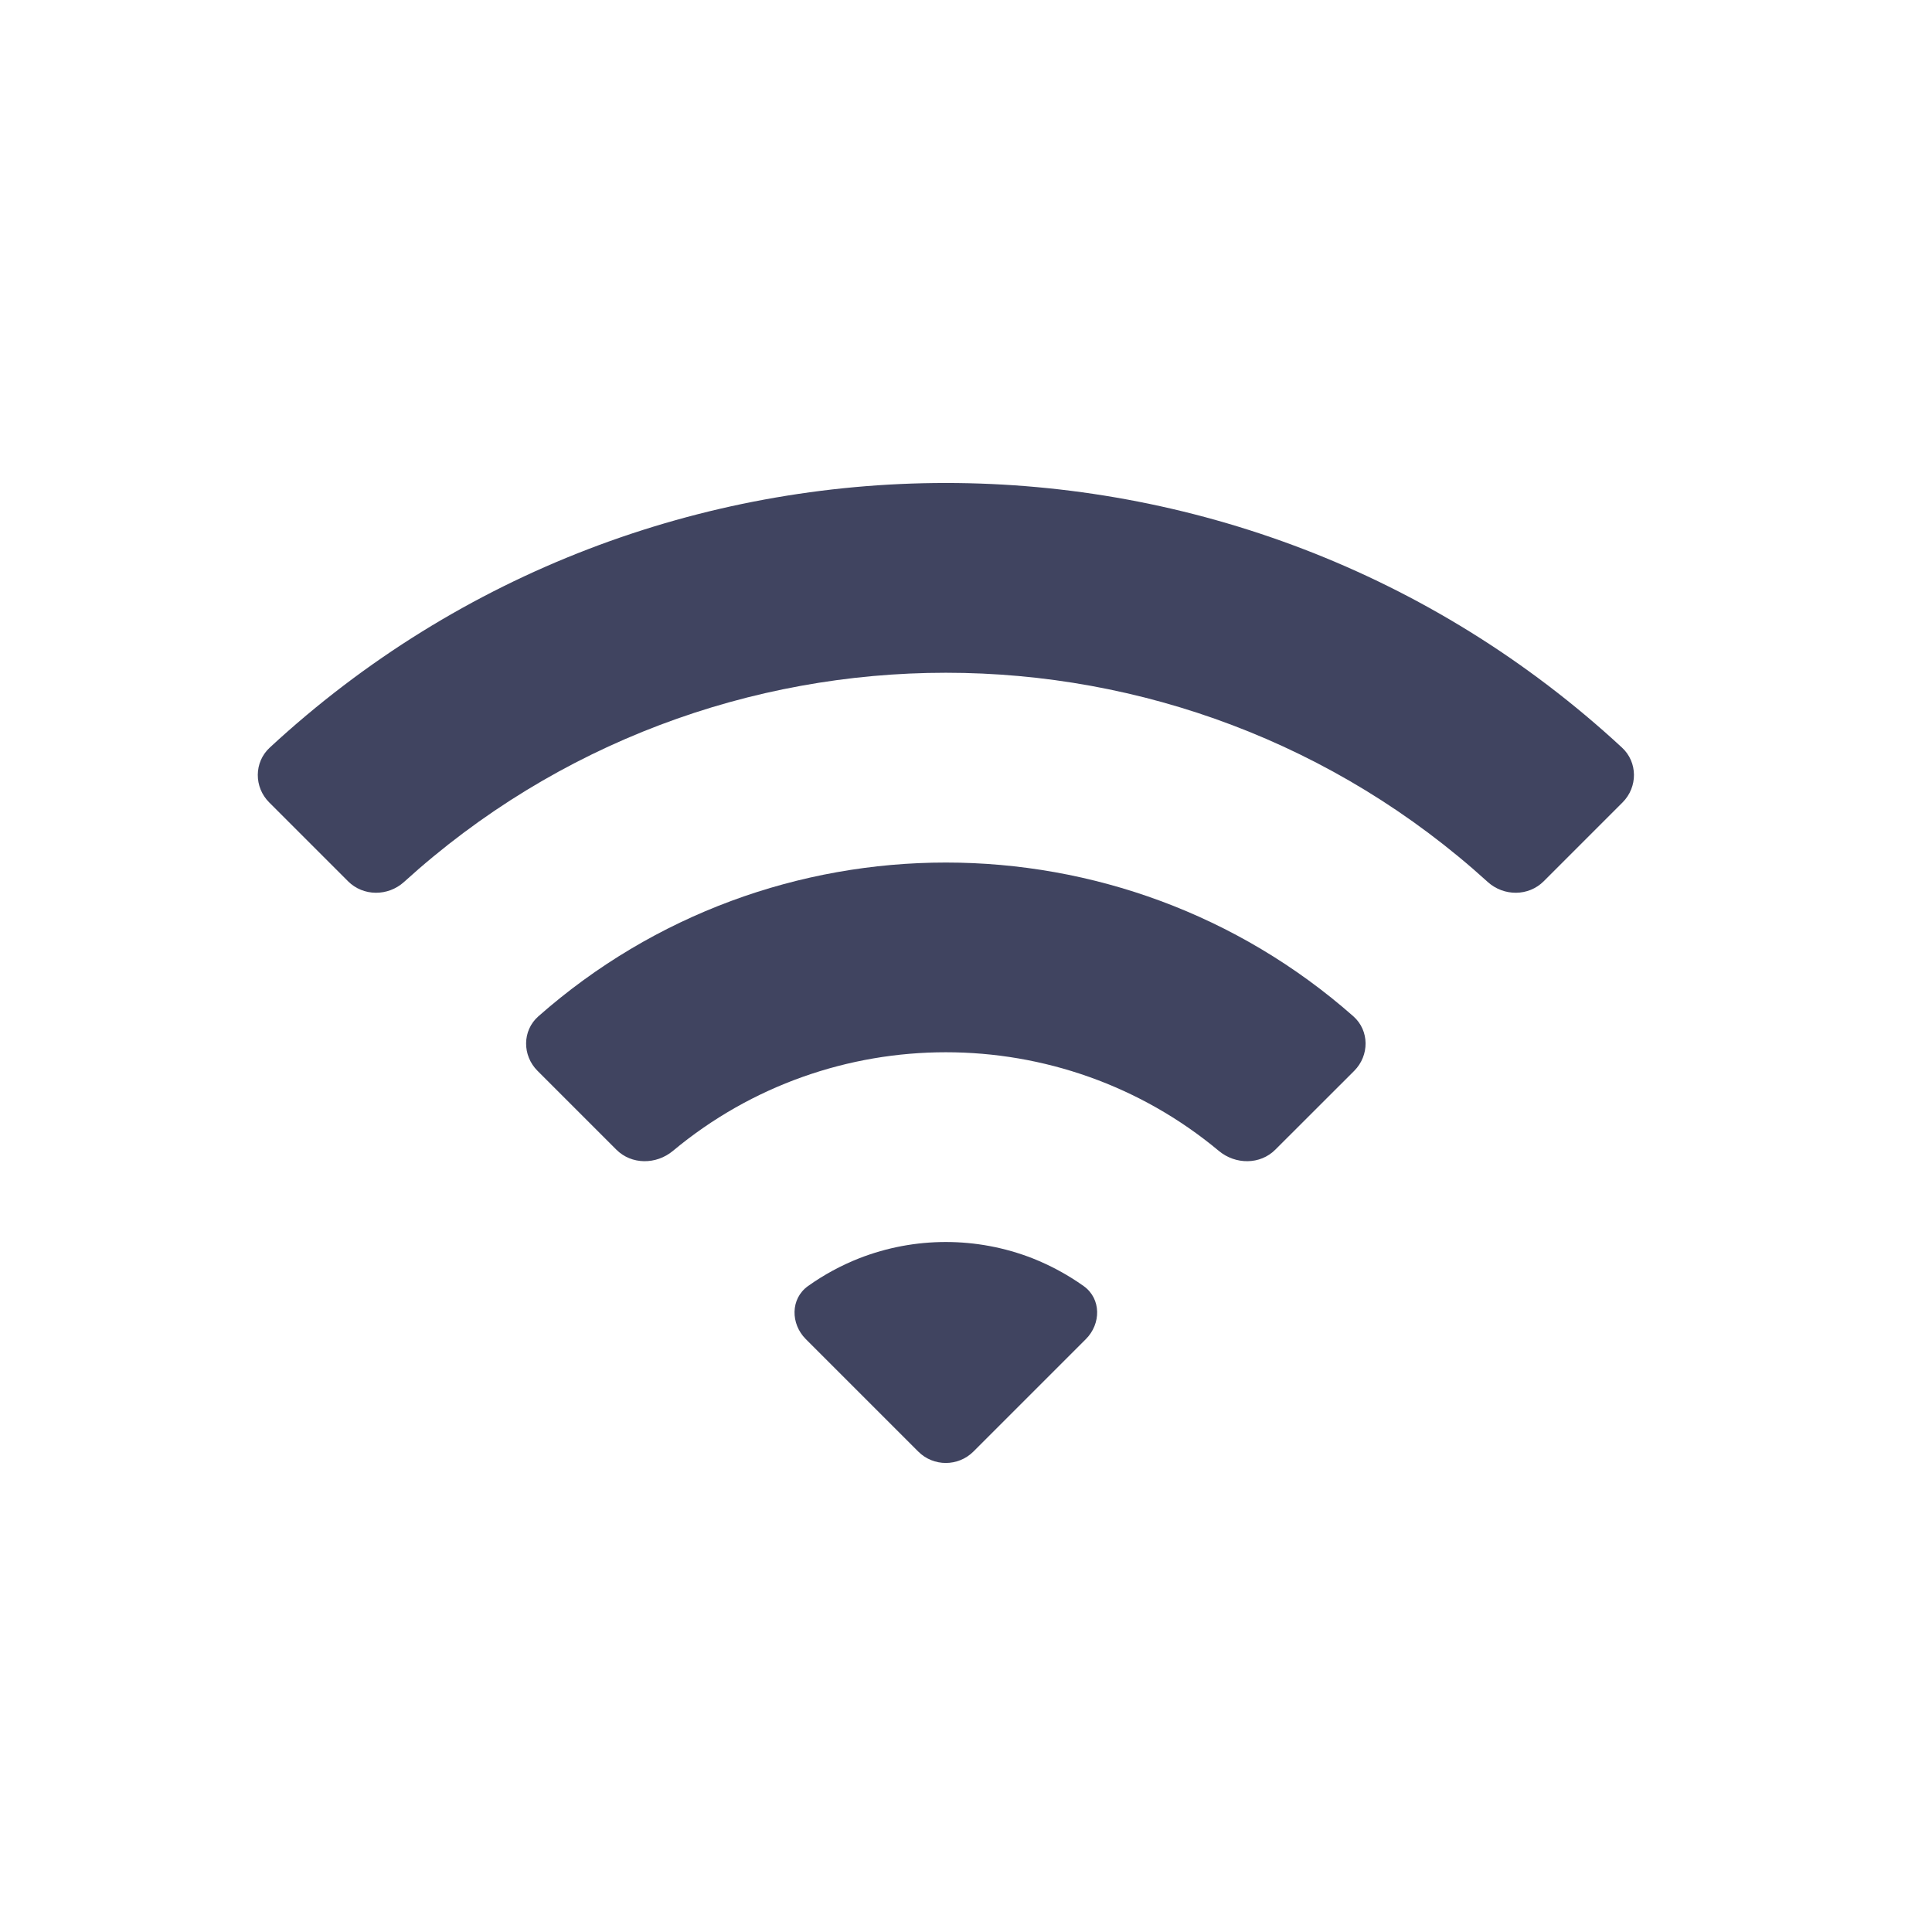 <svg width="24" height="24" viewBox="0 0 24 24" fill="none" xmlns="http://www.w3.org/2000/svg">
<path fill-rule="evenodd" clip-rule="evenodd" d="M12.826 15.631C12.135 15.361 11.363 15.361 10.673 15.631C10.45 15.719 10.236 15.834 10.036 15.977C9.818 16.134 9.82 16.445 10.01 16.635L11.406 18.031C11.595 18.221 11.903 18.221 12.093 18.031L13.489 16.635C13.679 16.445 13.681 16.134 13.463 15.977C13.262 15.834 13.048 15.719 12.826 15.631Z" fill="#404460"/>
<path fill-rule="evenodd" clip-rule="evenodd" d="M19.177 10.947C18.987 11.137 18.68 11.136 18.481 10.956C14.669 7.491 8.831 7.491 5.019 10.956C4.82 11.136 4.513 11.137 4.323 10.947L3.344 9.968C3.154 9.778 3.154 9.469 3.351 9.287C8.086 4.904 15.414 4.904 20.149 9.287C20.346 9.469 20.346 9.778 20.156 9.968L19.177 10.947Z" fill="#404460"/>
<path fill-rule="evenodd" clip-rule="evenodd" d="M15.843 14.281C15.654 14.471 15.347 14.469 15.141 14.297C13.181 12.663 10.319 12.663 8.359 14.297C8.152 14.469 7.846 14.471 7.656 14.281L6.677 13.302C6.487 13.112 6.486 12.803 6.688 12.625C9.575 10.078 13.924 10.078 16.812 12.625C17.013 12.803 17.012 13.112 16.823 13.302L15.843 14.281Z" fill="#404460"/>
</svg>
